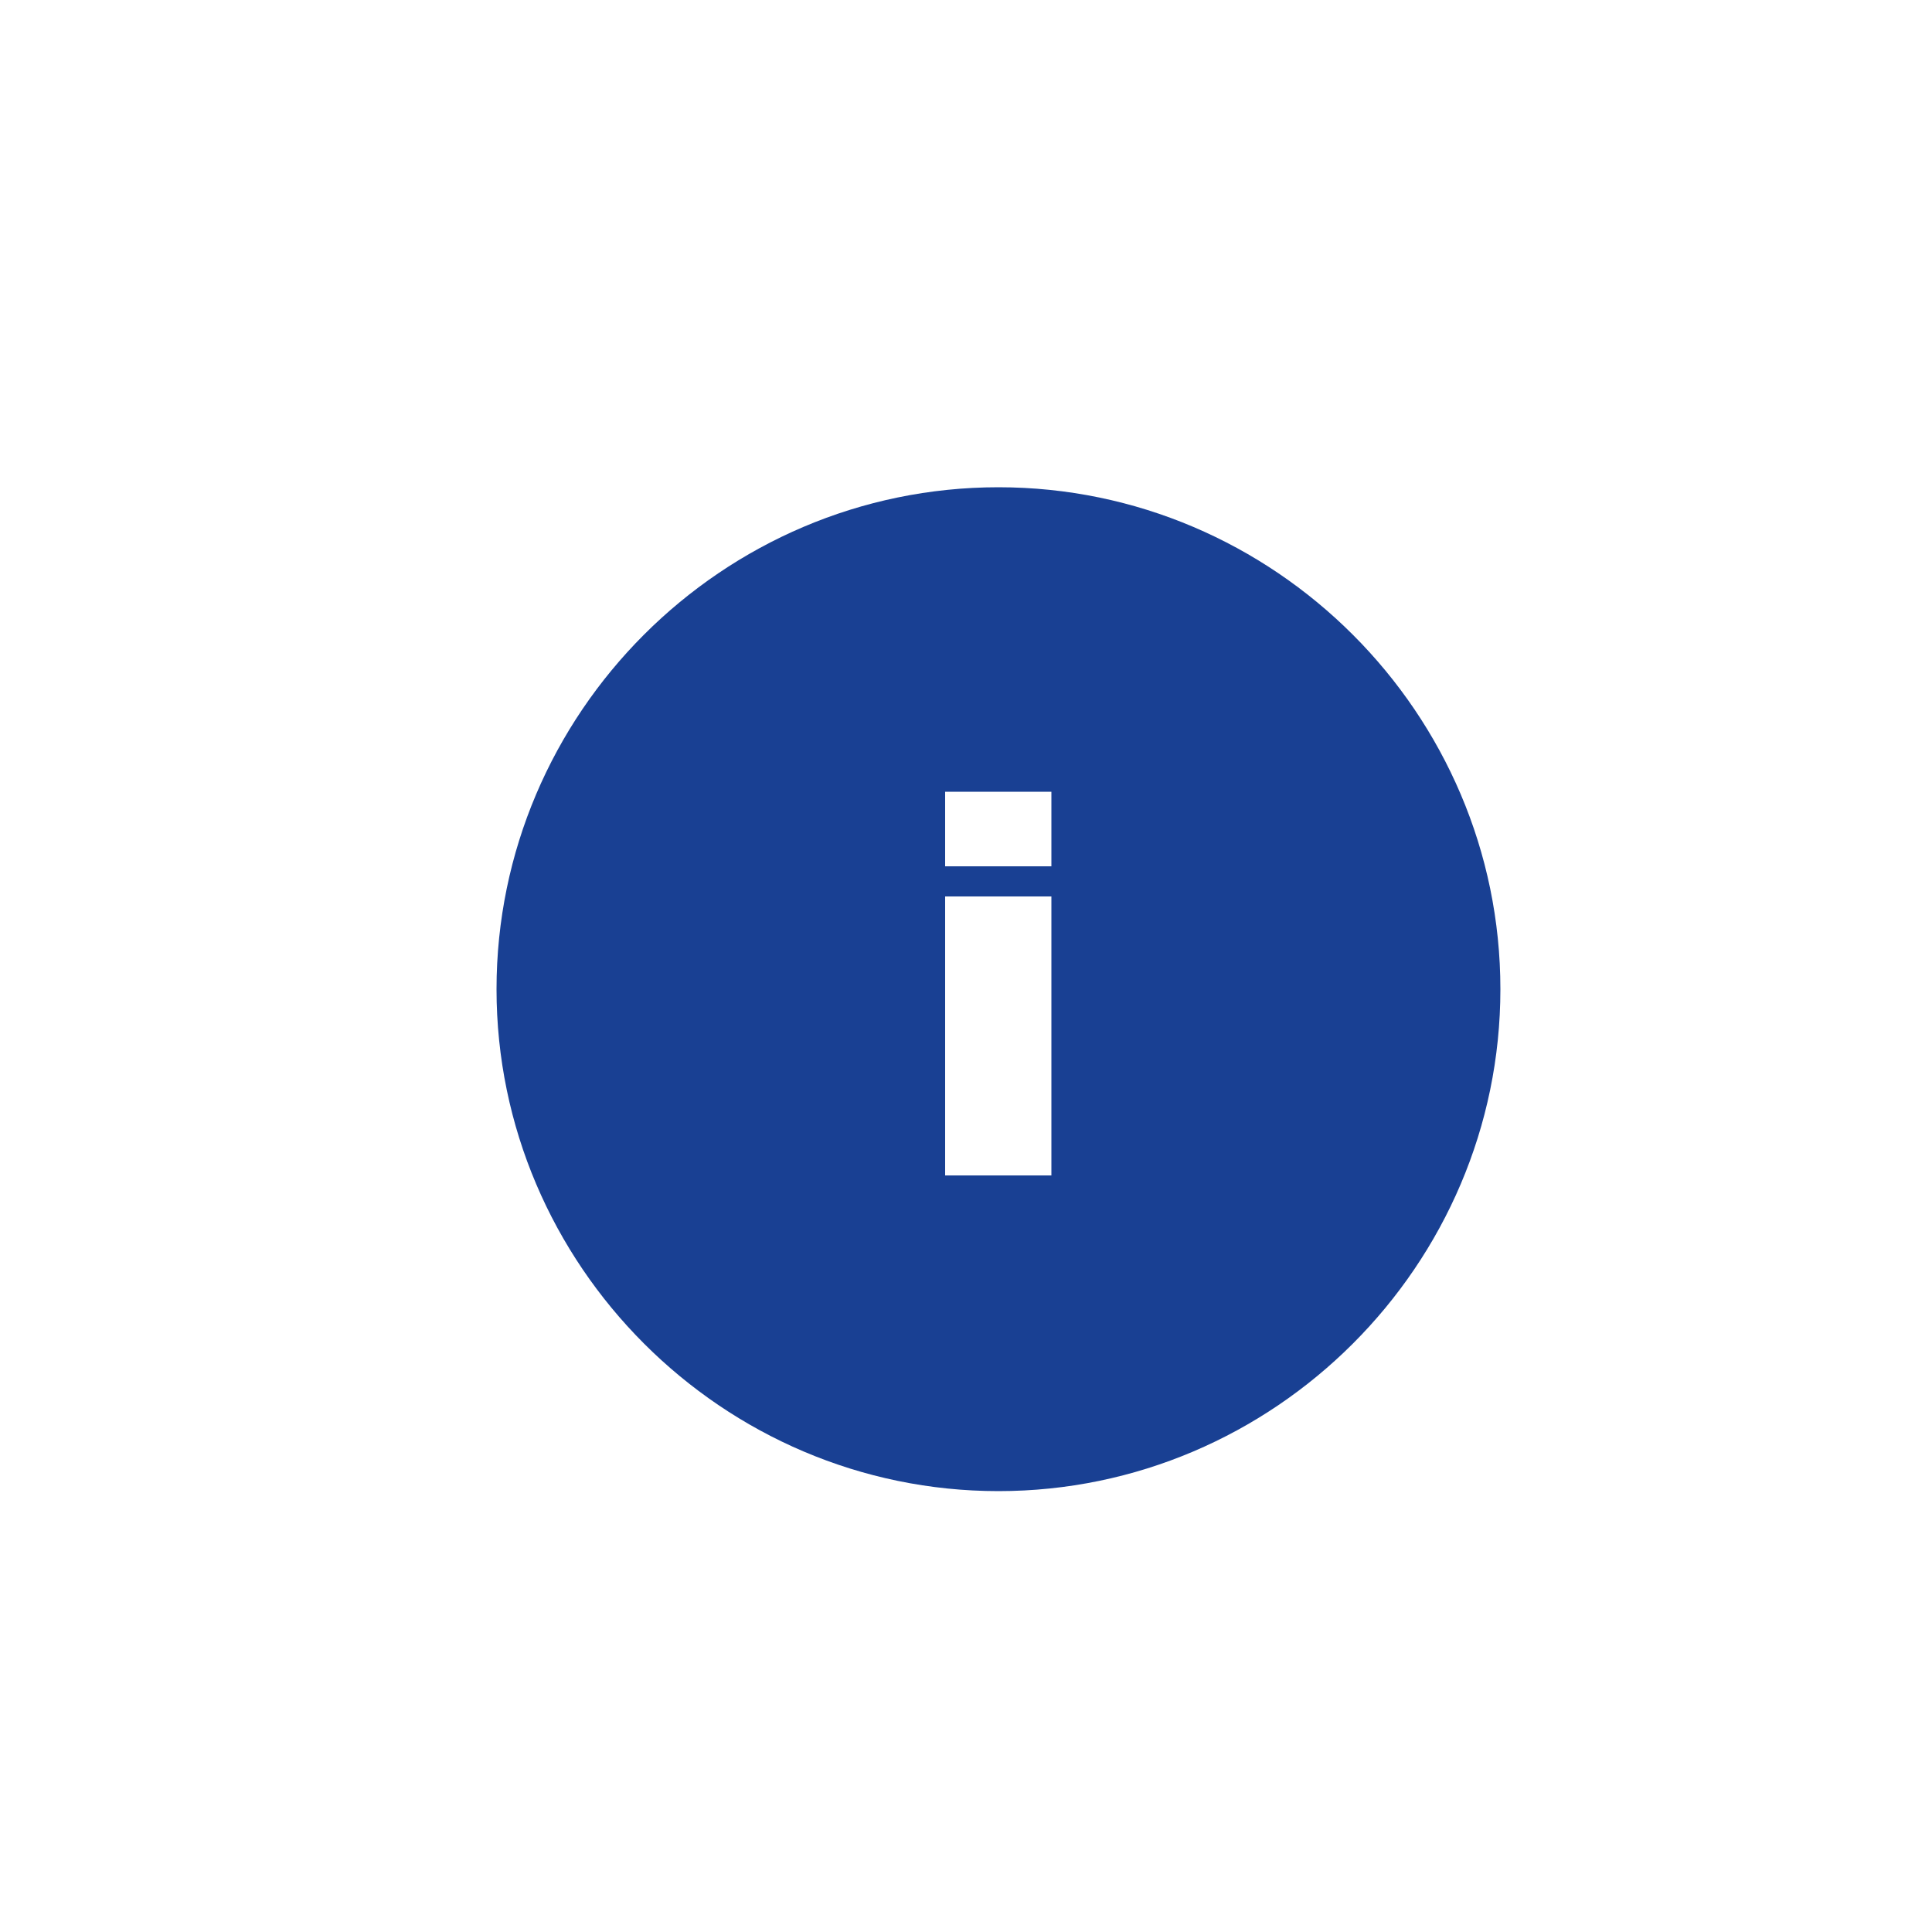 <?xml version="1.0" encoding="UTF-8"?>
<svg id="Ebene_1" data-name="Ebene 1" xmlns="http://www.w3.org/2000/svg" viewBox="0 0 50 50">
  <defs>
    <style>
      .cls-1 {
        fill: #194093;
        fill-rule: evenodd;
        stroke-width: 0px;
      }
    </style>
  </defs>
  <path class="cls-1" d="M25.84,12.61c-7.15,0-12.99,5.85-12.99,12.99h0c0,7.14,5.85,12.99,12.99,12.99s12.99-5.85,12.99-12.99h0c0-7.14-5.85-12.99-12.99-12.99ZM27.21,30.42h-2.75v-7.22h2.75v7.22ZM27.21,22.42h-2.75v-1.93h2.75v1.93Z"/>
</svg>